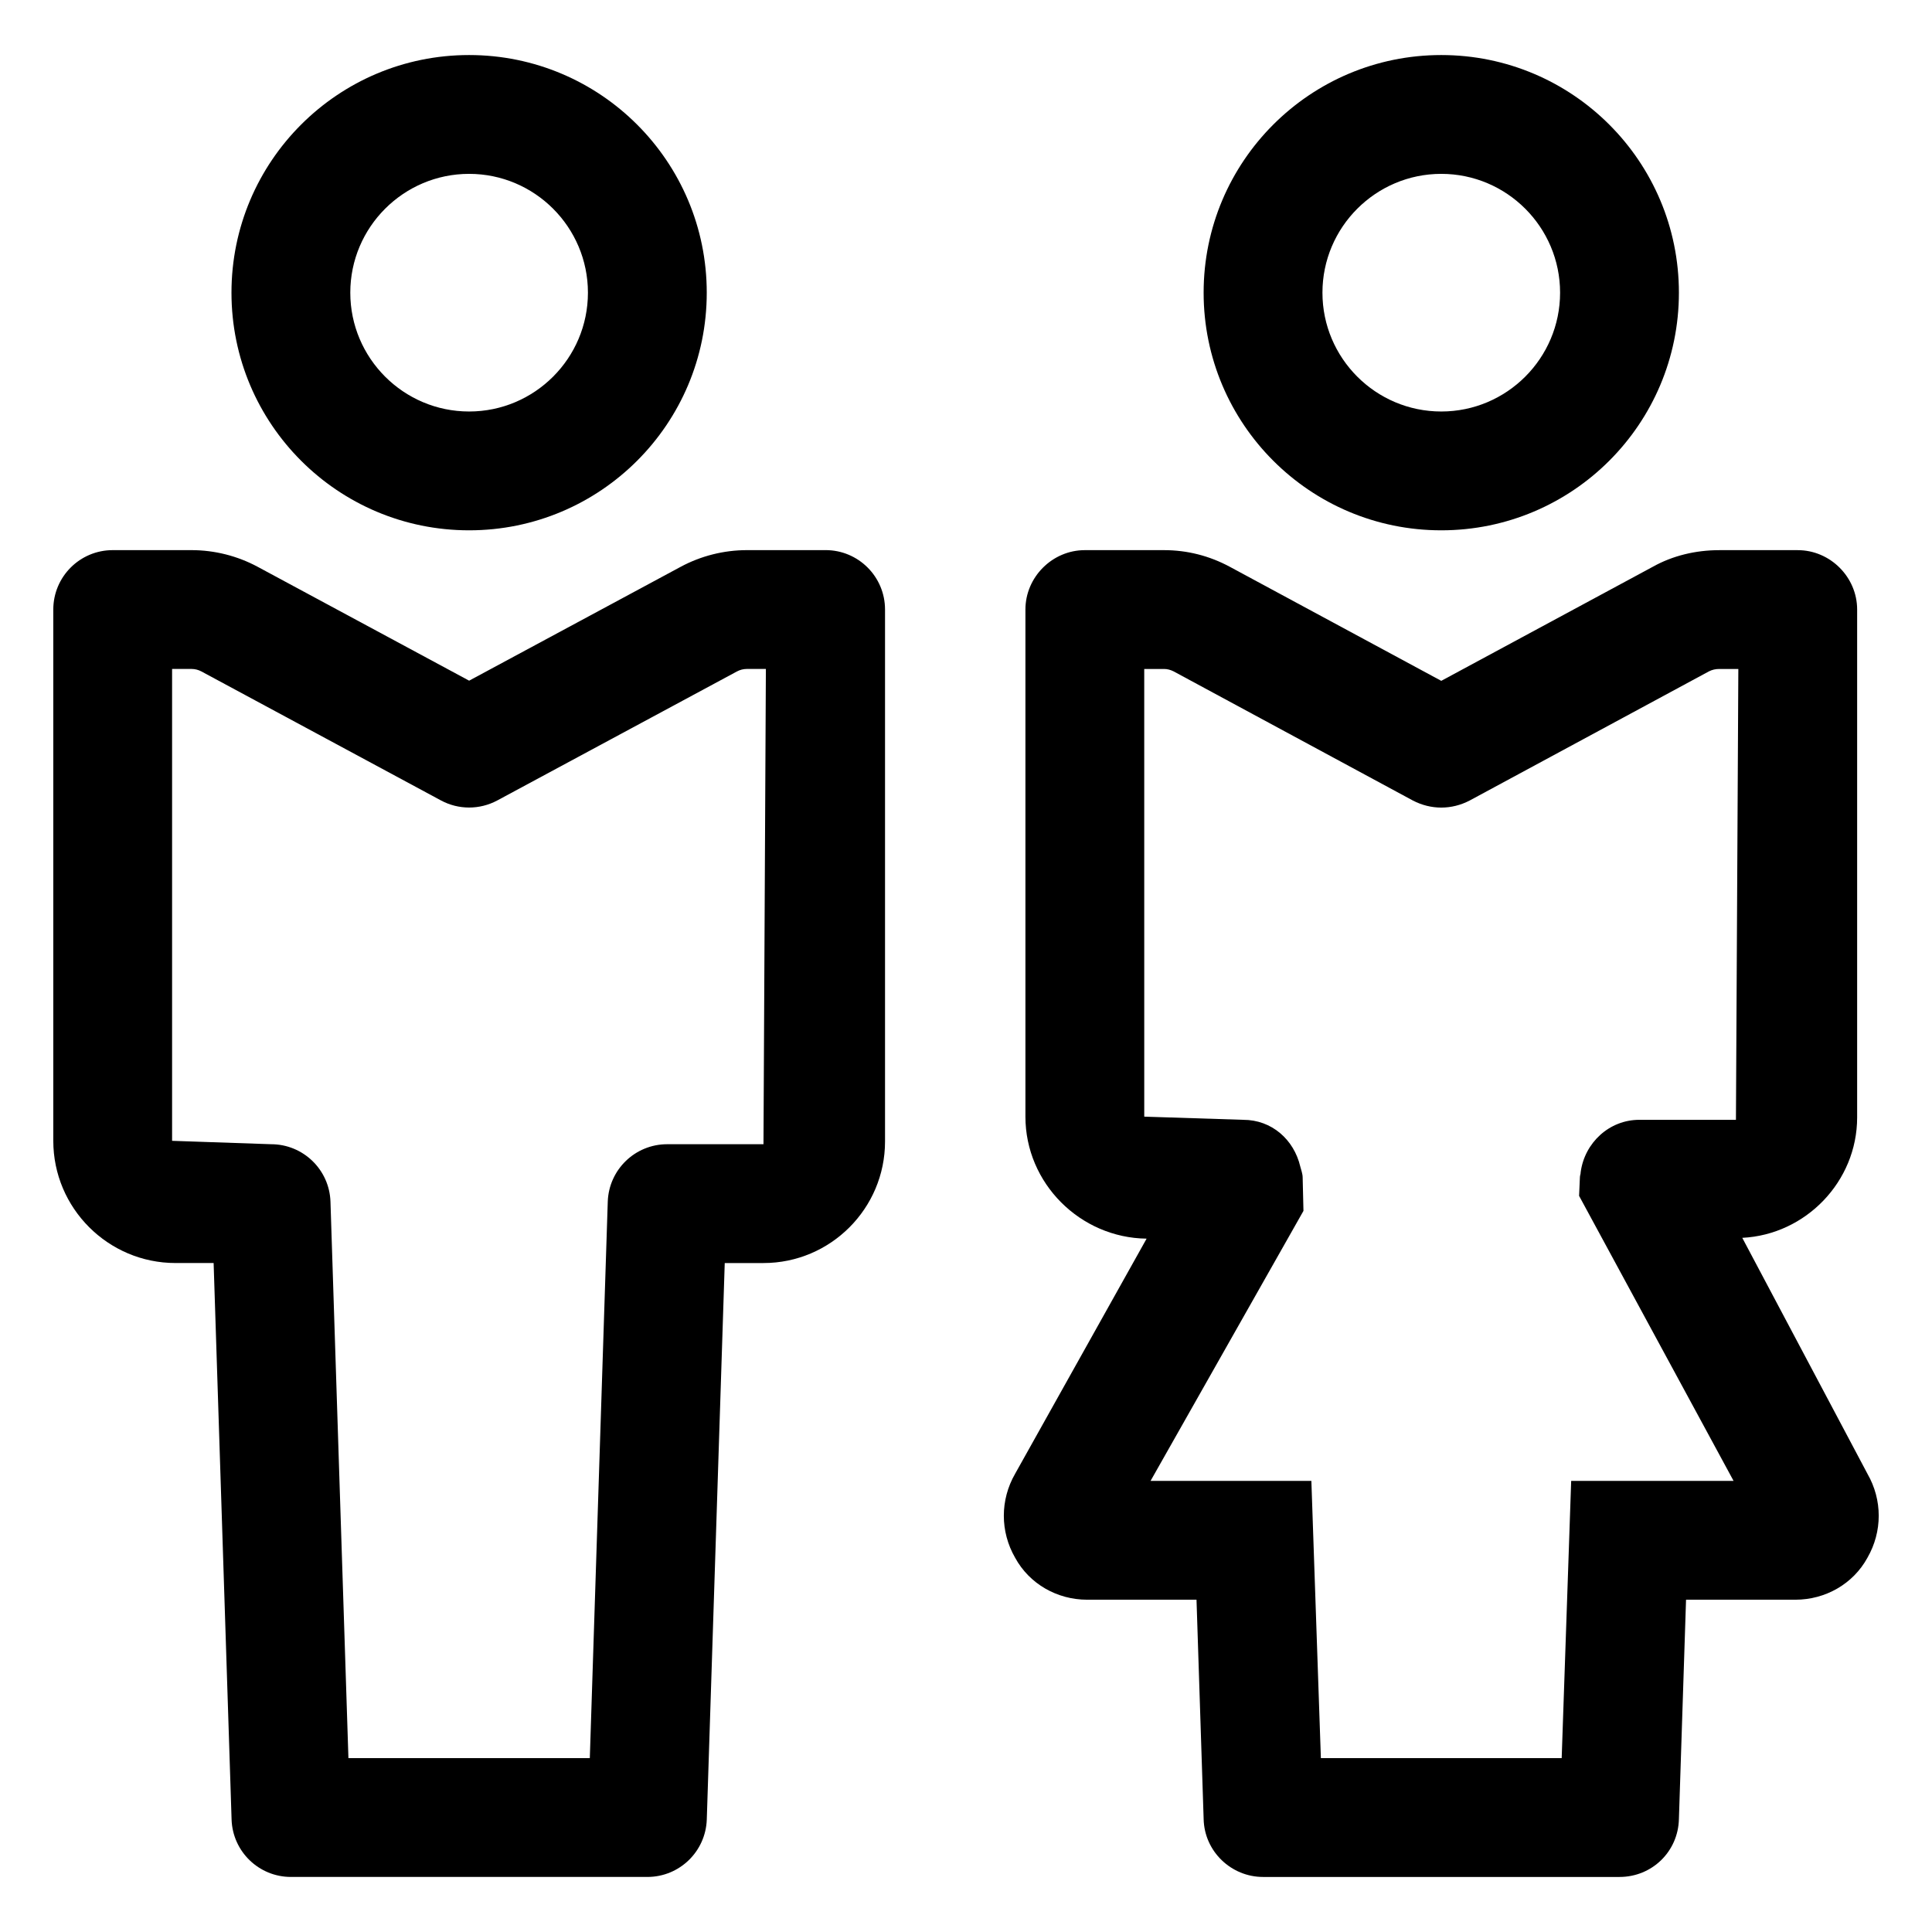 <?xml version="1.0" encoding="UTF-8"?>
<!-- Uploaded to: ICON Repo, www.svgrepo.com, Generator: ICON Repo Mixer Tools -->
<svg fill="#000000" width="800px" height="800px" version="1.1" viewBox="144 144 512 512" xmlns="http://www.w3.org/2000/svg">
 <g>
  <path d="m268.32 284.54c34.781 0 62.977-28.195 62.977-62.977s-28.195-62.977-62.977-62.977-62.977 28.195-62.977 62.977 28.199 62.977 62.977 62.977zm0-94.465c17.363 0 31.488 14.125 31.488 31.488 0 17.363-14.125 31.488-31.488 31.488s-31.488-14.125-31.488-31.488c0-17.363 14.129-31.488 31.488-31.488z"/>
  <path d="m362.79 289.79h-20.867c-6.109 0-12.199 1.539-17.57 4.438l-56.027 30.156-56.055-30.184c-5.363-2.883-11.418-4.41-17.508-4.41h-20.898c-8.691 0-15.742 7.051-15.742 15.742v140.79c0 17.855 14.535 32.391 32.391 32.391h10.098l4.758 147.46c0.27 8.492 7.231 15.234 15.727 15.234h94.465c8.508 0 15.457-6.746 15.742-15.23l4.758-147.46h10.27c17.754 0 32.207-14.453 32.207-32.207v-140.98c0-8.691-7.055-15.746-15.746-15.746zm-16.461 157.44h-25.523c-8.508 0-15.457 6.746-15.742 15.23l-4.758 147.46h-63.969l-4.758-147.46c-0.277-8.484-7.234-15.23-15.734-15.23l-26.238-0.902v-125.05h5.156c0.902 0 1.793 0.227 2.582 0.645l63.52 34.203c4.644 2.5 10.238 2.512 14.926 0l63.508-34.184c0.82-0.438 1.703-0.664 2.625-0.664h5.043z"/>
  <path d="m525.95 284.54c34.781 0 62.977-28.195 62.977-62.977s-28.195-62.977-62.977-62.977-62.977 28.195-62.977 62.977c0.004 34.781 28.199 62.977 62.977 62.977zm0-94.465c17.363 0 31.488 14.125 31.488 31.488 0 17.363-14.125 31.488-31.488 31.488s-31.488-14.125-31.488-31.488c0-17.363 14.129-31.488 31.488-31.488z"/>
  <path d="m638.89 534.56-33.168-62.52c16.797-0.84 30.441-14.906 30.441-31.91v-134.59c0-8.609-7.137-15.742-15.742-15.742h-20.781c-6.297 0-12.387 1.469-17.633 4.406l-56.055 30.227-56.047-30.23c-5.457-2.934-11.336-4.406-17.422-4.406h-20.992c-8.605 0-15.742 7.137-15.742 15.742v134.39c0 17.633 14.484 32.117 32.117 32.328l-34.848 62.309c-3.988 6.93-3.988 15.324 0 22.25 3.777 6.934 11.125 11.129 19.102 11.129h28.969l1.891 58.148c0.207 8.609 7.344 15.324 15.742 15.324h94.465c8.605 0 15.535-6.719 15.742-15.324l1.891-58.148h28.969c7.977 0 15.324-4.199 19.102-11.125 3.988-6.926 3.988-15.324 0-22.25zm-34.848-93.797h-25.609c-7.977 0-14.484 6.086-15.535 13.855 0 0.629-0.211 0.84-0.211 1.469l-0.211 4.828 40.938 75.531h-43.035l-2.516 73.473h-63.816l-2.519-73.473h-42.613l40.516-71.547-0.211-8.812c0-1.051-0.422-2.098-0.629-2.938-1.68-7.141-7.559-12.387-15.113-12.387l-26.238-0.84-0.004-118.64h5.246c0.84 0 1.68 0.211 2.519 0.629l63.395 34.219c4.828 2.519 10.285 2.519 15.113 0l63.395-34.219c0.844-0.418 1.684-0.629 2.734-0.629h5.039z"/>
 </g>
</svg>